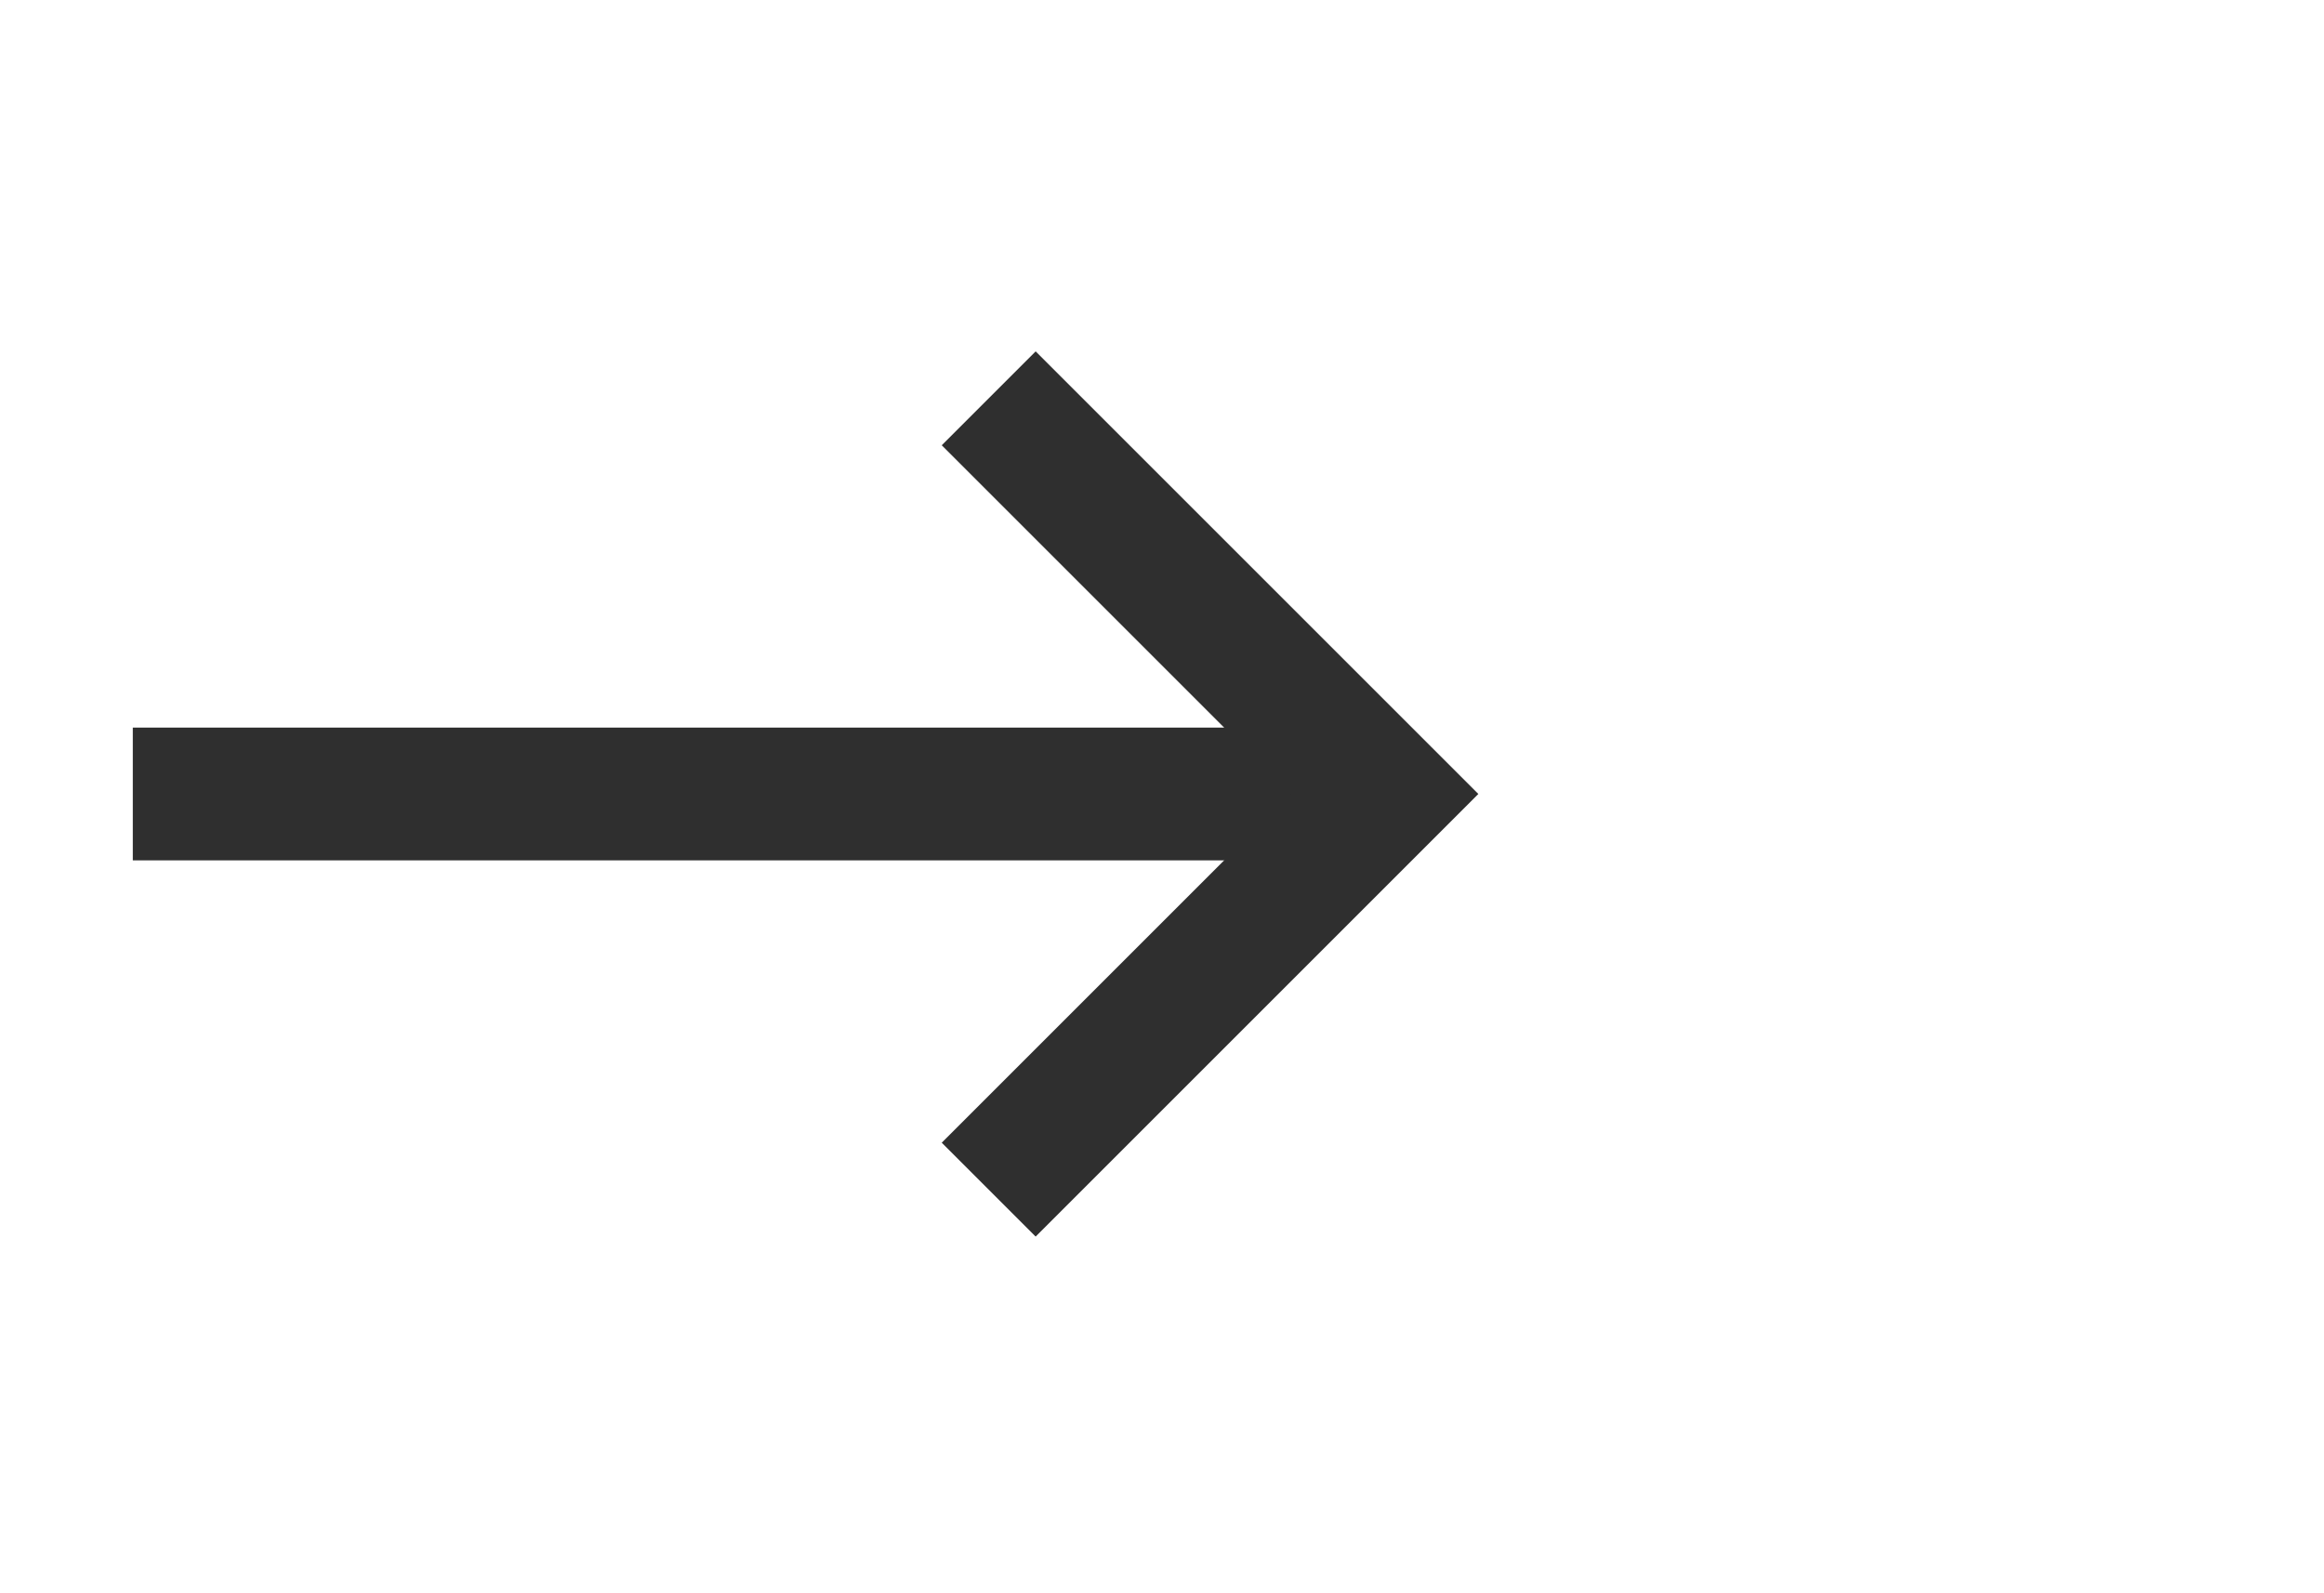 <svg width="35" height="24" viewBox="0 0 35 24" fill="none" xmlns="http://www.w3.org/2000/svg">
<path d="M2 11.96H20.38" stroke="#2F2F2F" stroke-width="2" stroke-miterlimit="10"/>
<path d="M14.89 6L20.85 11.96L14.89 17.92" stroke="#2F2F2F" stroke-width="2" stroke-miterlimit="10"/>
</svg>
